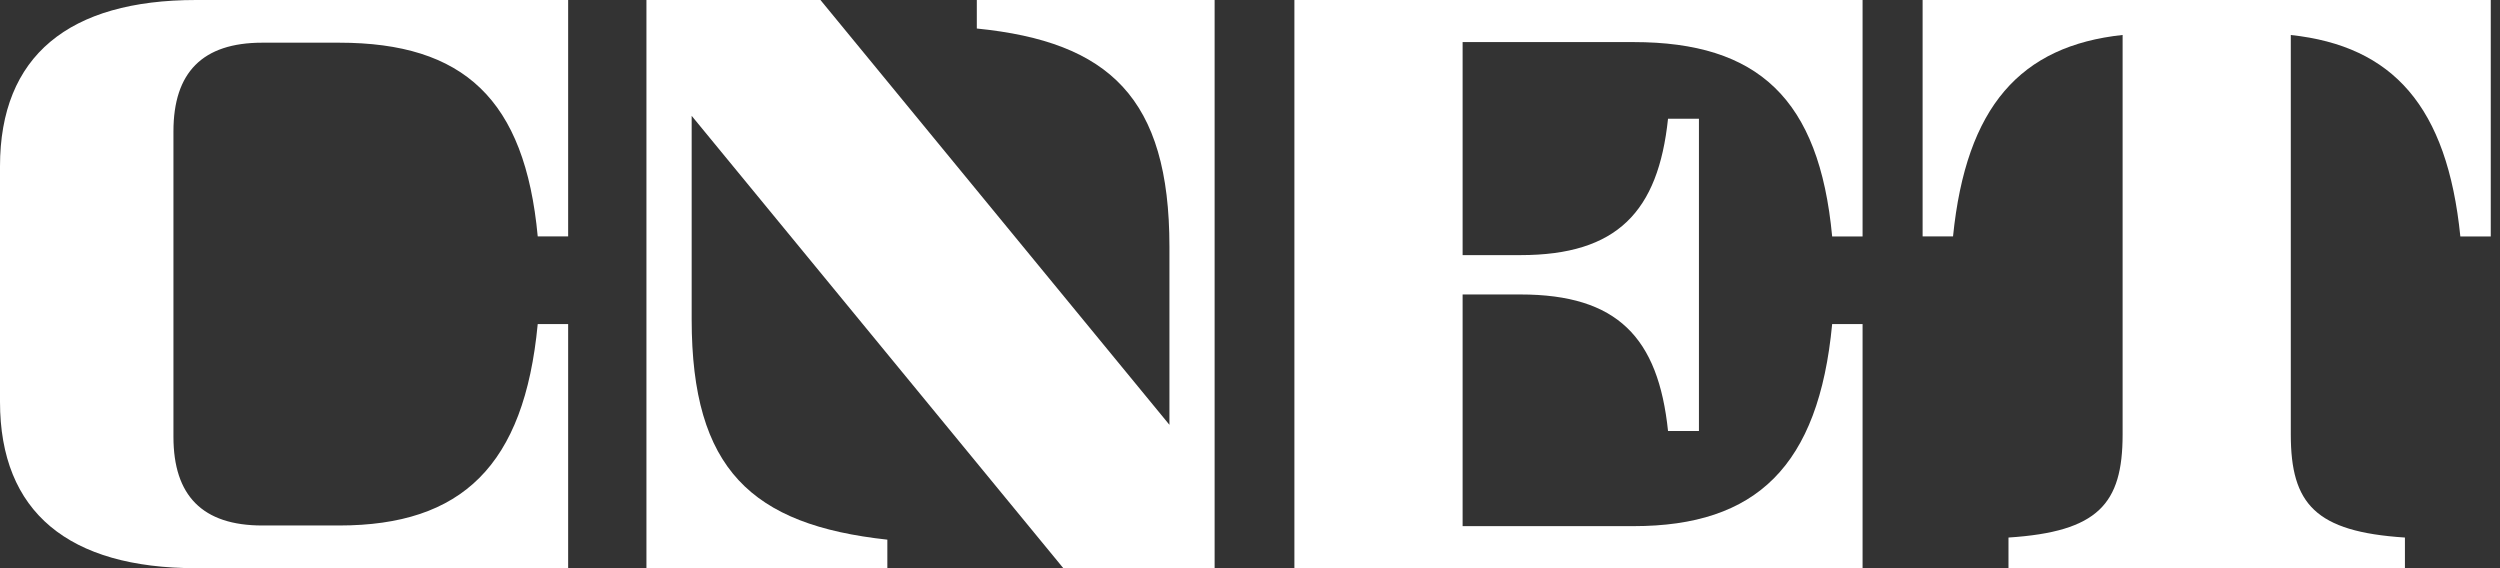 <?xml version="1.0" encoding="UTF-8"?>
<svg width="66px" height="15px" viewBox="0 0 66 15" version="1.1" xmlns="http://www.w3.org/2000/svg" xmlns:xlink="http://www.w3.org/1999/xlink">
    <rect x="0" y="0" width="66" height="15" fill="#333333" stroke="none"/>
    <title>CNET Logo Red</title>
    <g id="P7_EO-/-GENERAL" stroke="none" stroke-width="1" fill="none" fill-rule="evenodd">
        <g id="P7P-eo-hazel-Acc-Cnet-1-300x600" transform="translate(-117, -166)" fill="#FFFFFF" fill-rule="nonzero">
            <g id="F2" transform="translate(11, 87)">
                <g id="CNET-Logo-Red" transform="translate(106, 79)">
                    <path d="M2.39139331e-15,4.393 C2.39139331e-15,1.473 1.82,2.39139331e-15 5.18,2.39139331e-15 L14.999,2.39139331e-15 L14.999,6.241 L14.196,6.241 C13.858,2.617 12.239,1.127 8.951,1.127 L6.924,1.127 C5.346,1.127 4.579,1.913 4.579,3.467 L4.579,11.533 C4.579,13.086 5.346,13.873 6.924,13.873 L8.952,13.873 C12.192,13.873 13.841,12.294 14.196,8.555 L14.999,8.555 L14.999,15 L5.18,15 C1.82,15 0,13.526 0,10.606 L0,4.393 L2.39139331e-15,4.393 Z" id="Path"></path>
                    <path d="M32.066,0 L32.066,15 L28.072,15 L18.26,3.058 L18.26,8.435 C18.26,12.39 19.846,13.857 23.426,14.247 L23.426,15 L17.066,15 L17.066,0 L21.66,0 L30.873,11.215 L30.873,6.512 C30.873,2.583 29.279,1.102 25.788,0.753 L25.788,1.19569665e-15 L32.066,1.19569665e-15 L32.066,0 Z" id="Path"></path>
                    <path d="M34.172,0 L49.172,0 L49.172,6.242 L48.369,6.242 C48.029,2.604 46.412,1.111 43.124,1.111 L38.613,1.111 L38.613,6.735 L40.141,6.735 C42.692,6.735 43.777,5.59 44.036,3.134 L44.852,3.134 L44.852,11.379 L44.036,11.379 C43.779,8.91 42.698,7.774 40.141,7.774 L38.613,7.774 L38.613,13.89 L43.126,13.89 C46.366,13.89 48.014,12.307 48.369,8.555 L49.172,8.555 L49.172,15 L34.172,15 L34.172,0 Z" id="Path"></path>
                    <path d="M65.756,0 L65.756,6.242 L64.953,6.242 C64.607,2.809 63.172,1.214 60.477,0.924 L60.477,11.472 C60.477,13.305 61.123,14.038 63.49,14.191 L63.49,15 L53.024,15 L53.024,14.191 C55.39,14.038 56.037,13.305 56.037,11.472 L56.037,0.923 C53.342,1.213 51.907,2.808 51.56,6.241 L50.757,6.241 L50.757,0 L65.756,0 Z" id="Path"></path>
                </g>
            </g>
        </g>
    </g>
</svg>
